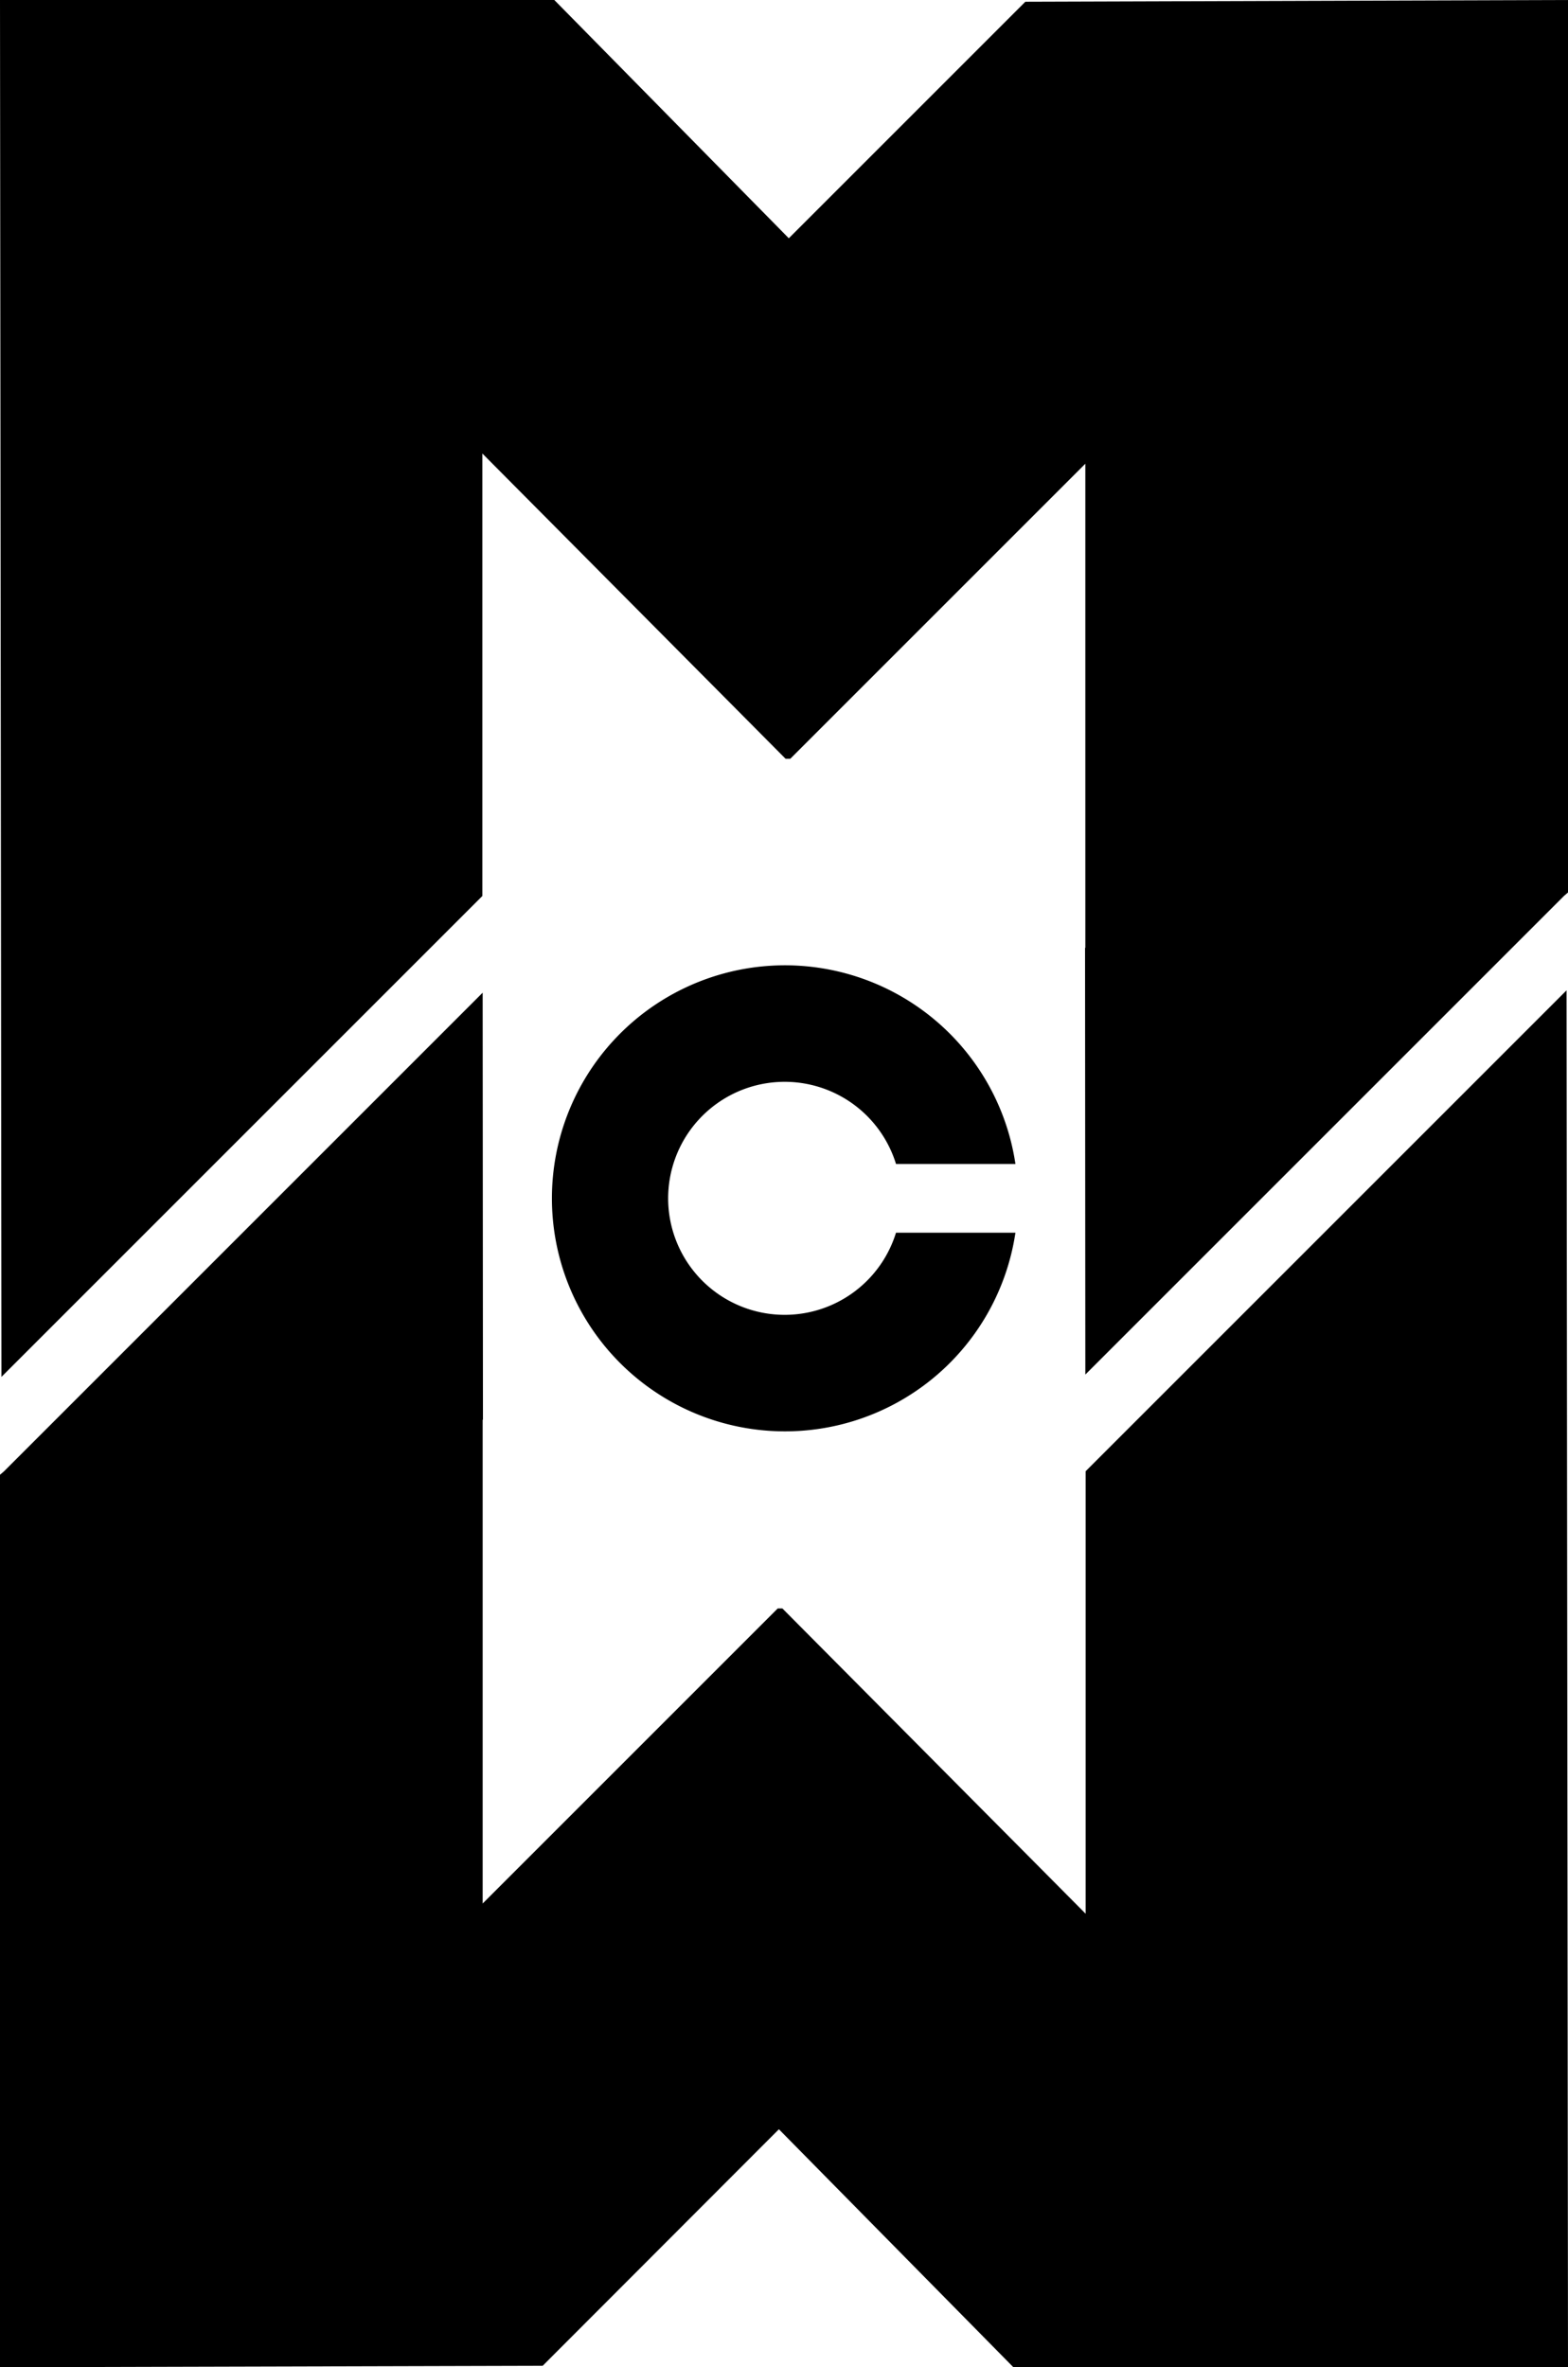 <svg id="layer_1" data-name="Layer 1" xmlns="http://www.w3.org/2000/svg" viewBox="0 0 53.83 81.27">
<title>megacarwash</title>
<polygon points="37.27 50.51 37.27 65.7 26.86 55.22 26.7 55.22 16.57 65.35 16.57 48.74 16.58 48.74 16.57 34.08 0.14 50.51 0 50.63 0 81.27 18.63 81.22 26.74 73.1 34.79 81.27 53.83 81.27 53.78 34 37.27 50.51"/>
<polygon points="16.56 30.76 16.56 15.57 26.97 26.05 27.13 26.05 37.26 15.92 37.26 32.54 37.25 32.54 37.26 47.19 53.69 30.76 53.83 30.64 53.83 0 35.2 0.06 27.08 8.18 19.03 0 0 0 0.05 47.27 16.56 30.76"/>
<path d="M49.73,42.32a4,4,0,1,1,0-2.36h4.1a8,8,0,1,0,0,2.36Z" transform="translate(-18.97)"/>
</svg>